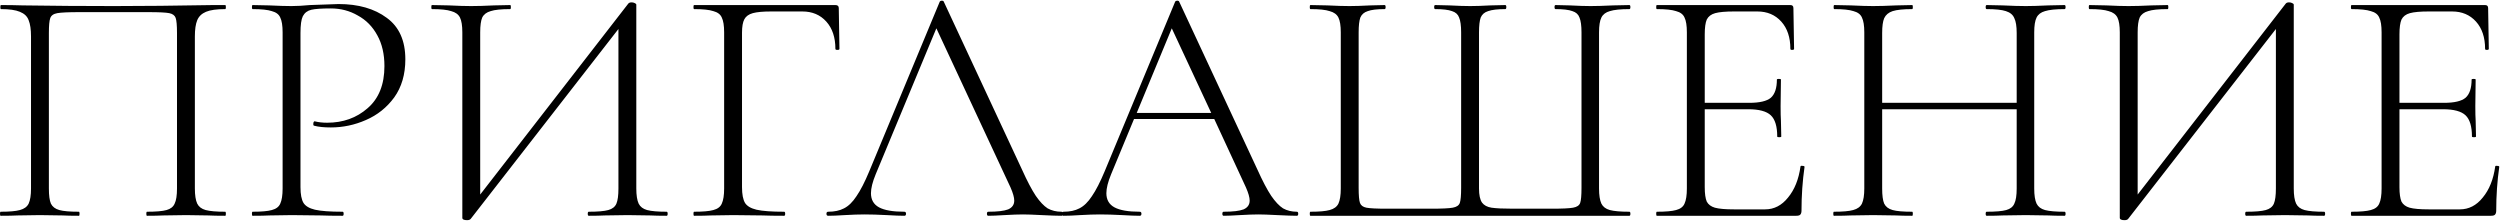 <?xml version="1.0" encoding="UTF-8"?> <svg xmlns="http://www.w3.org/2000/svg" width="1483" height="131" viewBox="0 0 1483 131" fill="none"> <path d="M133.595 125.6C133.862 125.6 133.995 126 133.995 126.8C133.995 127.6 133.862 128 133.595 128C129.329 128 125.995 127.933 123.595 127.8L110.395 127.6L96.795 127.8C94.395 127.933 91.195 128 87.195 128C86.929 128 86.795 127.6 86.795 126.8C86.795 126 86.929 125.6 87.195 125.6C92.529 125.6 96.395 125.267 98.795 124.6C101.195 123.933 102.795 122.667 103.595 120.8C104.529 118.933 104.995 115.933 104.995 111.8V19.6C104.995 15.067 104.729 12.067 104.195 10.6C103.662 9.133 102.395 8.2 100.395 7.8C98.395 7.4 94.262 7.2 87.995 7.2H46.995C40.595 7.2 36.262 7.4 33.995 7.8C31.729 8.2 30.329 9.2 29.795 10.8C29.262 12.267 28.995 15.2 28.995 19.6V111.8C28.995 115.933 29.395 118.933 30.195 120.8C31.129 122.667 32.795 123.933 35.195 124.6C37.595 125.267 41.462 125.6 46.795 125.6C47.062 125.6 47.195 126 47.195 126.8C47.195 127.6 47.062 128 46.795 128C42.795 128 39.595 127.933 37.195 127.8L23.595 127.6L10.395 127.8C7.995 127.933 4.662 128 0.395 128C0.129 128 -0.005 127.6 -0.005 126.8C-0.005 126 0.129 125.6 0.395 125.6C5.595 125.6 9.395 125.267 11.795 124.6C14.329 123.933 16.062 122.667 16.995 120.8C17.929 118.8 18.395 115.8 18.395 111.8V21.6C18.395 17.467 17.929 14.267 16.995 12C16.195 9.733 14.462 8.067 11.795 7C9.262 5.933 5.529 5.4 0.595 5.4C0.329 5.4 0.195 5 0.195 4.2C0.195 3.4 0.329 3 0.595 3C5.129 3 9.395 3.067 13.395 3.2C30.995 3.467 49.129 3.6 67.795 3.6C84.595 3.6 104.195 3.4 126.595 3H133.595C133.862 3 133.995 3.4 133.995 4.2C133.995 5 133.862 5.4 133.595 5.4C128.529 5.4 124.729 5.933 122.195 7C119.662 8.067 117.929 9.733 116.995 12C116.062 14.267 115.595 17.467 115.595 21.6V111.8C115.595 115.8 116.062 118.8 116.995 120.8C117.929 122.667 119.595 123.933 121.995 124.6C124.529 125.267 128.395 125.6 133.595 125.6ZM178.247 111C178.247 115.267 178.847 118.4 180.047 120.4C181.247 122.267 183.514 123.6 186.847 124.4C190.314 125.2 195.78 125.6 203.247 125.6C203.647 125.6 203.847 126 203.847 126.8C203.847 127.6 203.647 128 203.247 128C197.78 128 193.514 127.933 190.447 127.8L173.047 127.6L159.847 127.8C157.447 127.933 154.114 128 149.847 128C149.58 128 149.447 127.6 149.447 126.8C149.447 126 149.58 125.6 149.847 125.6C155.047 125.6 158.847 125.267 161.247 124.6C163.78 123.933 165.447 122.667 166.247 120.8C167.18 118.8 167.647 115.8 167.647 111.8V19.2C167.647 15.2 167.18 12.267 166.247 10.4C165.447 8.533 163.78 7.267 161.247 6.6C158.847 5.8 155.047 5.4 149.847 5.4C149.58 5.4 149.447 5 149.447 4.2C149.447 3.4 149.58 3 149.847 3L159.647 3.2C165.247 3.467 169.647 3.6 172.847 3.6C176.047 3.6 179.714 3.4 183.847 3C194.247 2.6 199.914 2.4 200.847 2.4C212.58 2.4 222.114 5.133 229.447 10.6C236.78 15.933 240.447 24.133 240.447 35.2C240.447 44.133 238.247 51.667 233.847 57.8C229.447 63.8 223.847 68.267 217.047 71.2C210.38 74.133 203.447 75.6 196.247 75.6C192.247 75.6 188.98 75.267 186.447 74.6C186.047 74.6 185.847 74.267 185.847 73.6C185.847 73.2 185.914 72.8 186.047 72.4C186.314 72 186.58 71.867 186.847 72C188.98 72.533 191.38 72.8 194.047 72.8C203.514 72.8 211.514 69.933 218.047 64.2C224.714 58.467 228.047 50.133 228.047 39.2C228.047 32.133 226.647 26.067 223.847 21C221.047 15.8 217.18 11.867 212.247 9.2C207.447 6.4 202.114 5 196.247 5C190.78 5 186.914 5.267 184.647 5.8C182.38 6.333 180.714 7.6 179.647 9.6C178.714 11.467 178.247 14.8 178.247 19.6V111ZM395.455 125.6C395.855 125.6 396.055 126 396.055 126.8C396.055 127.6 395.855 128 395.455 128C391.455 128 388.255 127.933 385.855 127.8L372.255 127.6L358.655 127.8C356.388 127.933 353.255 128 349.255 128C348.855 128 348.655 127.6 348.655 126.8C348.655 126 348.855 125.6 349.255 125.6C354.588 125.6 358.455 125.267 360.855 124.6C363.255 123.933 364.855 122.667 365.655 120.8C366.455 118.933 366.855 115.933 366.855 111.8V17.2L279.255 129.8C278.855 130.333 278.121 130.6 277.055 130.6C275.188 130.6 274.255 130.133 274.255 129.2V19.2C274.255 15.2 273.788 12.267 272.855 10.4C271.921 8.533 270.188 7.267 267.655 6.6C265.255 5.8 261.455 5.4 256.255 5.4C255.988 5.4 255.855 5 255.855 4.2C255.855 3.4 255.988 3 256.255 3L266.255 3.2C271.588 3.467 275.988 3.6 279.455 3.6C283.188 3.6 287.721 3.467 293.055 3.2L302.655 3C302.921 3 303.055 3.4 303.055 4.2C303.055 5 302.921 5.4 302.655 5.4C297.321 5.4 293.455 5.8 291.055 6.6C288.655 7.267 286.988 8.533 286.055 10.4C285.255 12.267 284.855 15.2 284.855 19.2V115.4L372.655 2.2C373.055 1.667 373.721 1.4 374.655 1.4C375.321 1.4 375.921 1.533 376.455 1.8C377.121 2.067 377.455 2.4 377.455 2.8V111.8C377.455 115.8 377.921 118.8 378.855 120.8C379.788 122.667 381.455 123.933 383.855 124.6C386.388 125.267 390.255 125.6 395.455 125.6ZM411.761 128C411.494 128 411.361 127.6 411.361 126.8C411.361 126 411.494 125.6 411.761 125.6C416.961 125.6 420.761 125.267 423.161 124.6C425.694 123.933 427.361 122.667 428.161 120.8C429.094 118.8 429.561 115.8 429.561 111.8V19.2C429.561 15.2 429.094 12.267 428.161 10.4C427.361 8.533 425.694 7.267 423.161 6.6C420.761 5.8 416.961 5.4 411.761 5.4C411.494 5.4 411.361 5 411.361 4.2C411.361 3.4 411.494 3 411.761 3H495.561C496.894 3 497.561 3.6 497.561 4.8L497.961 29C497.961 29.4 497.561 29.6 496.761 29.6C495.961 29.6 495.561 29.4 495.561 29C495.561 22.2 493.761 16.8 490.161 12.8C486.561 8.8 481.828 6.8 475.961 6.8H457.561C452.628 6.8 448.961 7.133 446.561 7.8C444.161 8.467 442.494 9.667 441.561 11.4C440.628 13.133 440.161 15.8 440.161 19.4V111C440.161 115.267 440.761 118.4 441.961 120.4C443.161 122.267 445.428 123.6 448.761 124.4C452.228 125.2 457.694 125.6 465.161 125.6C465.561 125.6 465.761 126 465.761 126.8C465.761 127.6 465.561 128 465.161 128C459.694 128 455.428 127.933 452.361 127.8L434.961 127.6L421.761 127.8C419.361 127.933 416.028 128 411.761 128ZM629.652 125.6C630.185 125.6 630.452 126 630.452 126.8C630.452 127.6 630.185 128 629.652 128C627.252 128 623.385 127.867 618.052 127.6C612.985 127.333 609.252 127.2 606.852 127.2C604.052 127.2 600.385 127.333 595.852 127.6C591.585 127.867 588.385 128 586.252 128C585.718 128 585.452 127.6 585.452 126.8C585.452 126 585.718 125.6 586.252 125.6C591.718 125.6 595.652 125.133 598.052 124.2C600.452 123.133 601.652 121.4 601.652 119C601.652 117.133 600.918 114.533 599.452 111.2L555.452 16.8L519.452 103.4C517.585 107.933 516.652 111.667 516.652 114.6C516.652 118.467 518.252 121.267 521.452 123C524.652 124.733 529.652 125.6 536.452 125.6C537.118 125.6 537.452 126 537.452 126.8C537.452 127.6 537.118 128 536.452 128C534.052 128 530.585 127.867 526.052 127.6C520.985 127.333 516.585 127.2 512.852 127.2C509.518 127.2 505.585 127.333 501.052 127.6C497.052 127.867 493.785 128 491.252 128C490.585 128 490.252 127.6 490.252 126.8C490.252 126 490.585 125.6 491.252 125.6C494.985 125.6 498.118 124.933 500.652 123.6C503.318 122.267 505.785 119.867 508.052 116.4C510.452 112.933 512.985 108 515.652 101.6L557.452 1C557.718 0.6 558.118 0.4 558.652 0.4C559.318 0.4 559.718 0.6 559.852 1L606.252 100.6C609.318 107.4 612.052 112.6 614.452 116.2C616.852 119.667 619.185 122.133 621.452 123.6C623.852 124.933 626.585 125.6 629.652 125.6ZM769.3 125.6C769.833 125.6 770.1 126 770.1 126.8C770.1 127.6 769.833 128 769.3 128C766.9 128 763.033 127.867 757.7 127.6C752.633 127.333 748.9 127.2 746.5 127.2C743.7 127.2 740.033 127.333 735.5 127.6C731.233 127.867 728.033 128 725.9 128C725.367 128 725.1 127.6 725.1 126.8C725.1 126 725.367 125.6 725.9 125.6C731.367 125.6 735.3 125.133 737.7 124.2C740.1 123.133 741.3 121.4 741.3 119C741.3 117.133 740.567 114.533 739.1 111.2L720.3 70.6H672.7L659.1 103.4C657.233 107.933 656.3 111.667 656.3 114.6C656.3 118.467 657.9 121.267 661.1 123C664.3 124.733 669.3 125.6 676.1 125.6C676.767 125.6 677.1 126 677.1 126.8C677.1 127.6 676.767 128 676.1 128C673.7 128 670.233 127.867 665.7 127.6C660.633 127.333 656.233 127.2 652.5 127.2C649.167 127.2 645.233 127.333 640.7 127.6C636.7 127.867 633.433 128 630.9 128C630.233 128 629.9 127.6 629.9 126.8C629.9 126 630.233 125.6 630.9 125.6C634.633 125.6 637.767 124.933 640.3 123.6C642.967 122.267 645.433 119.867 647.7 116.4C650.1 112.933 652.633 108 655.3 101.6L697.1 1C697.367 0.6 697.767 0.4 698.3 0.4C698.967 0.4 699.367 0.6 699.5 1L745.9 100.6C748.967 107.4 751.7 112.6 754.1 116.2C756.5 119.667 758.833 122.133 761.1 123.6C763.5 124.933 766.233 125.6 769.3 125.6ZM674.3 67H718.5L695.1 16.8L674.3 67ZM777.348 128C777.082 128 776.948 127.6 776.948 126.8C776.948 126 777.082 125.6 777.348 125.6C782.548 125.6 786.348 125.267 788.748 124.6C791.282 123.933 793.015 122.667 793.948 120.8C794.882 118.8 795.348 115.8 795.348 111.8V19.2C795.348 15.2 794.882 12.267 793.948 10.4C793.015 8.533 791.282 7.267 788.748 6.6C786.348 5.8 782.548 5.4 777.348 5.4C777.082 5.4 776.948 5 776.948 4.2C776.948 3.4 777.082 3 777.348 3L787.348 3.2C792.682 3.467 797.082 3.6 800.548 3.6C803.748 3.6 807.882 3.467 812.948 3.2L821.348 3C821.748 3 821.948 3.4 821.948 4.2C821.948 5 821.748 5.4 821.348 5.4C816.815 5.4 813.482 5.8 811.348 6.6C809.215 7.267 807.748 8.533 806.948 10.4C806.282 12.267 805.948 15.2 805.948 19.2V111.4C805.948 115.933 806.215 118.933 806.748 120.4C807.282 121.867 808.548 122.8 810.548 123.2C812.548 123.6 816.682 123.8 822.948 123.8H848.748C855.282 123.8 859.615 123.6 861.748 123.2C864.015 122.8 865.415 121.867 865.948 120.4C866.482 118.933 866.748 115.933 866.748 111.4V19.2C866.748 15.2 866.348 12.267 865.548 10.4C864.882 8.533 863.482 7.267 861.348 6.6C859.215 5.8 855.882 5.4 851.348 5.4C850.948 5.4 850.748 5 850.748 4.2C850.748 3.4 850.948 3 851.348 3L859.748 3.2C864.815 3.467 868.948 3.6 872.148 3.6C875.348 3.6 879.348 3.467 884.148 3.2L892.948 3C893.348 3 893.548 3.4 893.548 4.2C893.548 5 893.348 5.4 892.948 5.4C888.415 5.4 885.015 5.8 882.748 6.6C880.615 7.267 879.148 8.533 878.348 10.4C877.682 12.267 877.348 15.2 877.348 19.2V111.8C877.348 115.667 877.948 118.467 879.148 120.2C880.348 121.8 882.215 122.8 884.748 123.2C887.415 123.6 891.682 123.8 897.548 123.8H920.148C926.682 123.8 931.015 123.6 933.148 123.2C935.415 122.8 936.815 121.867 937.348 120.4C937.882 118.933 938.148 115.933 938.148 111.4V19.2C938.148 15.2 937.748 12.267 936.948 10.4C936.282 8.533 934.882 7.267 932.748 6.6C930.615 5.8 927.282 5.4 922.748 5.4C922.348 5.4 922.148 5 922.148 4.2C922.148 3.4 922.348 3 922.748 3L931.148 3.2C936.215 3.467 940.348 3.6 943.548 3.6C946.882 3.6 951.348 3.467 956.948 3.2L966.548 3C966.948 3 967.148 3.4 967.148 4.2C967.148 5 966.948 5.4 966.548 5.4C961.348 5.4 957.482 5.8 954.948 6.6C952.548 7.267 950.882 8.533 949.948 10.4C949.015 12.267 948.548 15.2 948.548 19.2V111.8C948.548 115.8 949.015 118.8 949.948 120.8C950.882 122.667 952.548 123.933 954.948 124.6C957.482 125.267 961.348 125.6 966.548 125.6C966.948 125.6 967.148 126 967.148 126.8C967.148 127.6 966.948 128 966.548 128H777.348ZM1068.05 98.8C1068.05 98.4 1068.45 98.267 1069.25 98.4C1070.05 98.4 1070.45 98.6 1070.45 99C1069.25 107.4 1068.65 116.067 1068.65 125C1068.65 126.067 1068.39 126.867 1067.85 127.4C1067.45 127.8 1066.65 128 1065.45 128H982.855C982.588 128 982.455 127.6 982.455 126.8C982.455 126 982.588 125.6 982.855 125.6C988.055 125.6 991.855 125.267 994.255 124.6C996.788 123.933 998.455 122.667 999.255 120.8C1000.19 118.8 1000.65 115.8 1000.65 111.8V19.2C1000.65 15.2 1000.19 12.267 999.255 10.4C998.455 8.533 996.788 7.267 994.255 6.6C991.855 5.8 988.055 5.4 982.855 5.4C982.588 5.4 982.455 5 982.455 4.2C982.455 3.4 982.588 3 982.855 3H1062.05C1063.25 3 1063.85 3.6 1063.85 4.8L1064.25 29C1064.25 29.4 1063.85 29.6 1063.05 29.6C1062.39 29.6 1062.05 29.4 1062.05 29C1062.05 22.2 1060.25 16.8 1056.65 12.8C1053.05 8.8 1048.32 6.8 1042.45 6.8H1028.65C1023.59 6.8 1019.85 7.133 1017.45 7.8C1015.05 8.467 1013.39 9.733 1012.45 11.6C1011.65 13.467 1011.25 16.4 1011.25 20.4V61H1037.65C1043.79 61 1048.05 60 1050.45 58C1052.85 55.867 1054.05 52.267 1054.05 47.2C1054.05 46.933 1054.45 46.8 1055.25 46.8C1056.05 46.8 1056.45 46.933 1056.45 47.2L1056.25 63C1056.25 66.867 1056.32 69.733 1056.45 71.6L1056.65 81C1056.65 81.267 1056.25 81.4 1055.45 81.4C1054.65 81.4 1054.25 81.267 1054.25 81C1054.25 75 1052.99 70.8 1050.45 68.4C1047.92 66 1043.45 64.8 1037.05 64.8H1011.25V111C1011.25 114.867 1011.65 117.733 1012.45 119.6C1013.39 121.333 1014.99 122.533 1017.25 123.2C1019.65 123.867 1023.45 124.2 1028.65 124.2H1047.05C1052.39 124.2 1056.92 121.867 1060.65 117.2C1064.52 112.533 1066.99 106.4 1068.05 98.8ZM1224.7 125.6C1225.1 125.6 1225.3 126 1225.3 126.8C1225.3 127.6 1225.1 128 1224.7 128C1220.56 128 1217.36 127.933 1215.1 127.8L1201.7 127.6L1187.9 127.8C1185.63 127.933 1182.5 128 1178.5 128C1178.1 128 1177.9 127.6 1177.9 126.8C1177.9 126 1178.1 125.6 1178.5 125.6C1183.83 125.6 1187.7 125.267 1190.1 124.6C1192.5 123.933 1194.1 122.667 1194.9 120.8C1195.83 118.933 1196.3 115.933 1196.3 111.8V64.8H1116.5V111.8C1116.5 115.933 1116.9 118.933 1117.7 120.8C1118.63 122.667 1120.3 123.933 1122.7 124.6C1125.1 125.267 1128.96 125.6 1134.3 125.6C1134.56 125.6 1134.7 126 1134.7 126.8C1134.7 127.6 1134.56 128 1134.3 128C1130.3 128 1127.1 127.933 1124.7 127.8L1111.1 127.6L1097.9 127.8C1095.5 127.933 1092.16 128 1087.9 128C1087.63 128 1087.5 127.6 1087.5 126.8C1087.5 126 1087.63 125.6 1087.9 125.6C1093.1 125.6 1096.9 125.267 1099.3 124.6C1101.83 123.933 1103.56 122.667 1104.5 120.8C1105.43 118.8 1105.9 115.8 1105.9 111.8V19.2C1105.9 15.2 1105.43 12.267 1104.5 10.4C1103.7 8.533 1102.03 7.267 1099.5 6.6C1097.1 5.8 1093.3 5.4 1088.1 5.4C1087.83 5.4 1087.7 5 1087.7 4.2C1087.7 3.4 1087.83 3 1088.1 3L1097.9 3.2C1103.5 3.467 1107.9 3.6 1111.1 3.6C1114.7 3.6 1119.3 3.467 1124.9 3.2L1134.3 3C1134.56 3 1134.7 3.4 1134.7 4.2C1134.7 5 1134.56 5.4 1134.3 5.4C1129.1 5.4 1125.23 5.8 1122.7 6.6C1120.3 7.4 1118.63 8.8 1117.7 10.8C1116.9 12.667 1116.5 15.6 1116.5 19.6V61H1196.3V19.6C1196.3 15.6 1195.83 12.667 1194.9 10.8C1194.1 8.8 1192.43 7.4 1189.9 6.6C1187.5 5.8 1183.7 5.4 1178.5 5.4C1178.1 5.4 1177.9 5 1177.9 4.2C1177.9 3.4 1178.1 3 1178.5 3L1187.9 3.2C1193.5 3.467 1198.1 3.6 1201.7 3.6C1205.03 3.6 1209.5 3.467 1215.1 3.2L1224.7 3C1225.1 3 1225.3 3.4 1225.3 4.2C1225.3 5 1225.1 5.4 1224.7 5.4C1219.5 5.4 1215.63 5.8 1213.1 6.6C1210.7 7.267 1209.03 8.533 1208.1 10.4C1207.16 12.267 1206.7 15.2 1206.7 19.2V111.8C1206.7 115.8 1207.16 118.8 1208.1 120.8C1209.03 122.667 1210.7 123.933 1213.1 124.6C1215.63 125.267 1219.5 125.6 1224.7 125.6ZM1378.66 125.6C1379.06 125.6 1379.26 126 1379.26 126.8C1379.26 127.6 1379.06 128 1378.66 128C1374.66 128 1371.46 127.933 1369.06 127.8L1355.46 127.6L1341.86 127.8C1339.59 127.933 1336.46 128 1332.46 128C1332.06 128 1331.86 127.6 1331.86 126.8C1331.86 126 1332.06 125.6 1332.46 125.6C1337.79 125.6 1341.66 125.267 1344.06 124.6C1346.46 123.933 1348.06 122.667 1348.86 120.8C1349.66 118.933 1350.06 115.933 1350.06 111.8V17.2L1262.46 129.8C1262.06 130.333 1261.32 130.6 1260.26 130.6C1258.39 130.6 1257.46 130.133 1257.46 129.2V19.2C1257.46 15.2 1256.99 12.267 1256.06 10.4C1255.12 8.533 1253.39 7.267 1250.86 6.6C1248.46 5.8 1244.66 5.4 1239.46 5.4C1239.19 5.4 1239.06 5 1239.06 4.2C1239.06 3.4 1239.19 3 1239.46 3L1249.46 3.2C1254.79 3.467 1259.19 3.6 1262.66 3.6C1266.39 3.6 1270.92 3.467 1276.26 3.2L1285.86 3C1286.12 3 1286.26 3.4 1286.26 4.2C1286.26 5 1286.12 5.4 1285.86 5.4C1280.52 5.4 1276.66 5.8 1274.26 6.6C1271.86 7.267 1270.19 8.533 1269.26 10.4C1268.46 12.267 1268.06 15.2 1268.06 19.2V115.4L1355.86 2.2C1356.26 1.667 1356.92 1.4 1357.86 1.4C1358.52 1.4 1359.12 1.533 1359.66 1.8C1360.32 2.067 1360.66 2.4 1360.66 2.8V111.8C1360.66 115.8 1361.12 118.8 1362.06 120.8C1362.99 122.667 1364.66 123.933 1367.06 124.6C1369.59 125.267 1373.46 125.6 1378.66 125.6ZM1480.16 98.8C1480.16 98.4 1480.56 98.267 1481.36 98.4C1482.16 98.4 1482.56 98.6 1482.56 99C1481.36 107.4 1480.76 116.067 1480.76 125C1480.76 126.067 1480.5 126.867 1479.96 127.4C1479.56 127.8 1478.76 128 1477.56 128H1394.96C1394.7 128 1394.56 127.6 1394.56 126.8C1394.56 126 1394.7 125.6 1394.96 125.6C1400.16 125.6 1403.96 125.267 1406.36 124.6C1408.9 123.933 1410.56 122.667 1411.36 120.8C1412.3 118.8 1412.76 115.8 1412.76 111.8V19.2C1412.76 15.2 1412.3 12.267 1411.36 10.4C1410.56 8.533 1408.9 7.267 1406.36 6.6C1403.96 5.8 1400.16 5.4 1394.96 5.4C1394.7 5.4 1394.56 5 1394.56 4.2C1394.56 3.4 1394.7 3 1394.96 3H1474.16C1475.36 3 1475.96 3.6 1475.96 4.8L1476.36 29C1476.36 29.4 1475.96 29.6 1475.16 29.6C1474.5 29.6 1474.16 29.4 1474.16 29C1474.16 22.2 1472.36 16.8 1468.76 12.8C1465.16 8.8 1460.43 6.8 1454.56 6.8H1440.76C1435.7 6.8 1431.96 7.133 1429.56 7.8C1427.16 8.467 1425.5 9.733 1424.56 11.6C1423.76 13.467 1423.36 16.4 1423.36 20.4V61H1449.76C1455.9 61 1460.16 60 1462.56 58C1464.96 55.867 1466.16 52.267 1466.16 47.2C1466.16 46.933 1466.56 46.8 1467.36 46.8C1468.16 46.8 1468.56 46.933 1468.56 47.2L1468.36 63C1468.36 66.867 1468.43 69.733 1468.56 71.6L1468.76 81C1468.76 81.267 1468.36 81.4 1467.56 81.4C1466.76 81.4 1466.36 81.267 1466.36 81C1466.36 75 1465.1 70.8 1462.56 68.4C1460.03 66 1455.56 64.8 1449.16 64.8H1423.36V111C1423.36 114.867 1423.76 117.733 1424.56 119.6C1425.5 121.333 1427.1 122.533 1429.36 123.2C1431.76 123.867 1435.56 124.2 1440.76 124.2H1459.16C1464.5 124.2 1469.03 121.867 1472.76 117.2C1476.63 112.533 1479.1 106.4 1480.16 98.8Z" fill="black"></path> </svg> 